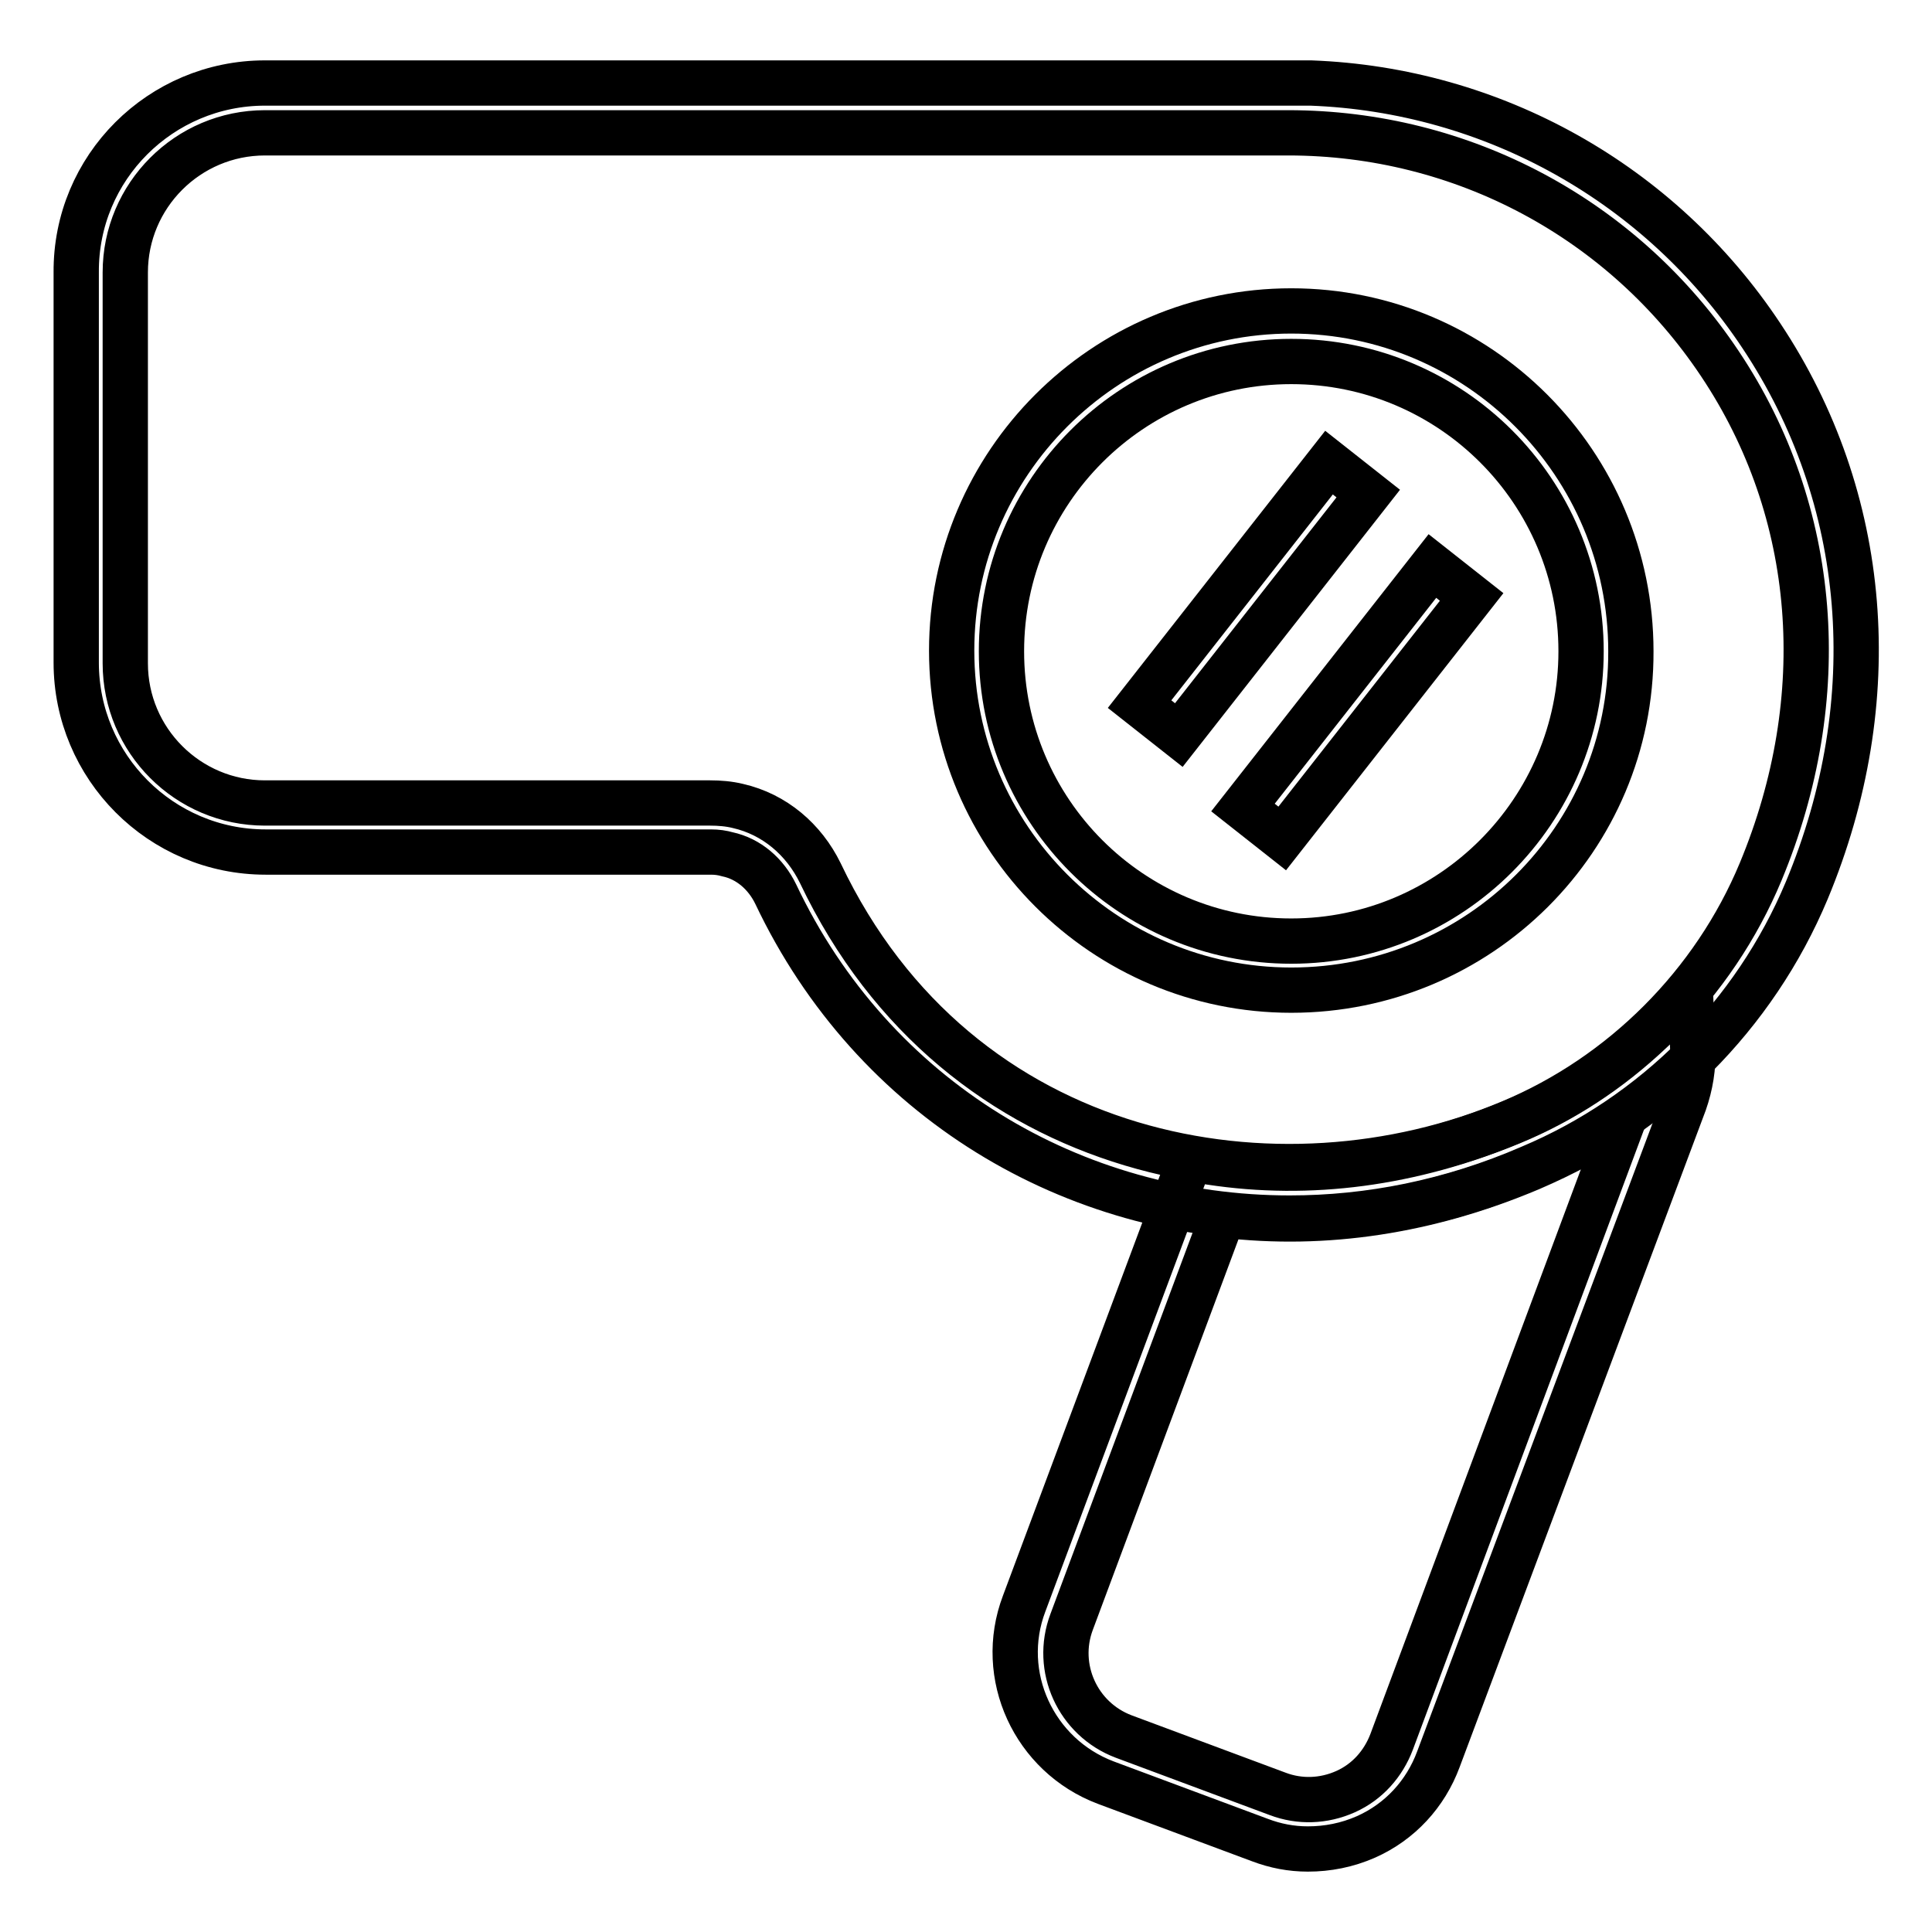 <?xml version="1.0" encoding="utf-8"?>
<!-- Svg Vector Icons : http://www.onlinewebfonts.com/icon -->
<!DOCTYPE svg PUBLIC "-//W3C//DTD SVG 1.1//EN" "http://www.w3.org/Graphics/SVG/1.1/DTD/svg11.dtd">
<svg version="1.1" xmlns="http://www.w3.org/2000/svg" xmlns:xlink="http://www.w3.org/1999/xlink" x="0px" y="0px" viewBox="0 0 256 256" enable-background="new 0 0 256 256" xml:space="preserve">
<g> <path stroke-width="6" fill-opacity="0" stroke="#000000"  d="M151,93.3l25.1-32l5.2,4.1l-25.1,32L151,93.3z M164.7,107l25.1-32l5.2,4.1l-25.1,32L164.7,107z"/> <path stroke-width="6" fill-opacity="0" stroke="#000000"  d="M170.9,161.4c-28.7,0-55.2-15.7-68.1-42.9c-1.3-2.7-3.6-4.7-6.4-5.3c-0.7-0.2-1.4-0.3-2.2-0.3h-59 c-13.9,0-25.1-11.3-25.1-25.1V36.1C10,22.2,21.3,11,35.1,11h138.6V11c24.1,0.9,46.3,13.3,59.7,33.5c14.3,21.5,16.5,48.3,6,73.5 c-6.9,16.5-20.2,29.8-36.6,36.7C192.2,159.3,181.4,161.4,170.9,161.4L170.9,161.4z M35.1,17.6c-10.2,0-18.5,8.3-18.5,18.5v51.8 c0,10.2,8.3,18.5,18.5,18.5h59c1.2,0,2.5,0.1,3.7,0.4c4.8,1.1,8.7,4.4,10.9,8.9c18.4,38.7,60.9,45.9,91.5,33 c14.8-6.2,26.9-18.3,33.1-33.2c9.6-23.1,7.7-47.7-5.4-67.3c-12.8-19.2-34.1-30.6-57.2-30.6L35.1,17.6L35.1,17.6z"/> <path stroke-width="6" fill-opacity="0" stroke="#000000"  d="M173.3,245c-2.2,0-4.3-0.4-6.4-1.2l-20.4-7.6c-9.5-3.6-14.4-14.2-10.8-23.7l22-58.9l2.7,0.4 c13.2,2,26.6,0.2,39.9-5.3c6.8-2.8,13-6.9,18.4-12l5.3-5l0.3,7.3c0.1,2.4-0.3,4.8-1.1,7.1l-32.6,87c-1.7,4.6-5.1,8.3-9.6,10.3 C178.5,244.5,175.9,245,173.3,245z M162.1,161l-20.1,53.9c-2.3,6.1,0.8,12.9,6.9,15.2l20.4,7.6c2.9,1.1,6.1,1,9-0.3 c2.9-1.3,5-3.7,6.1-6.6l30.9-82.9c-3.9,2.8-8.1,5-12.5,6.9C189.3,160.5,175.6,162.6,162.1,161L162.1,161z M171.1,131.2 c-24.8,0-45-20.2-45-45c0-24.8,20.2-45,45-45c24.8,0,45,20.2,45,45.1C216.2,111.1,196,131.2,171.1,131.2z M171.1,47.9 c-21.2,0-38.4,17.2-38.4,38.4c0,21.2,17.2,38.4,38.4,38.4c21.2,0,38.4-17.3,38.4-38.4C209.5,65.1,192.3,47.9,171.1,47.9z"/></g>
</svg>